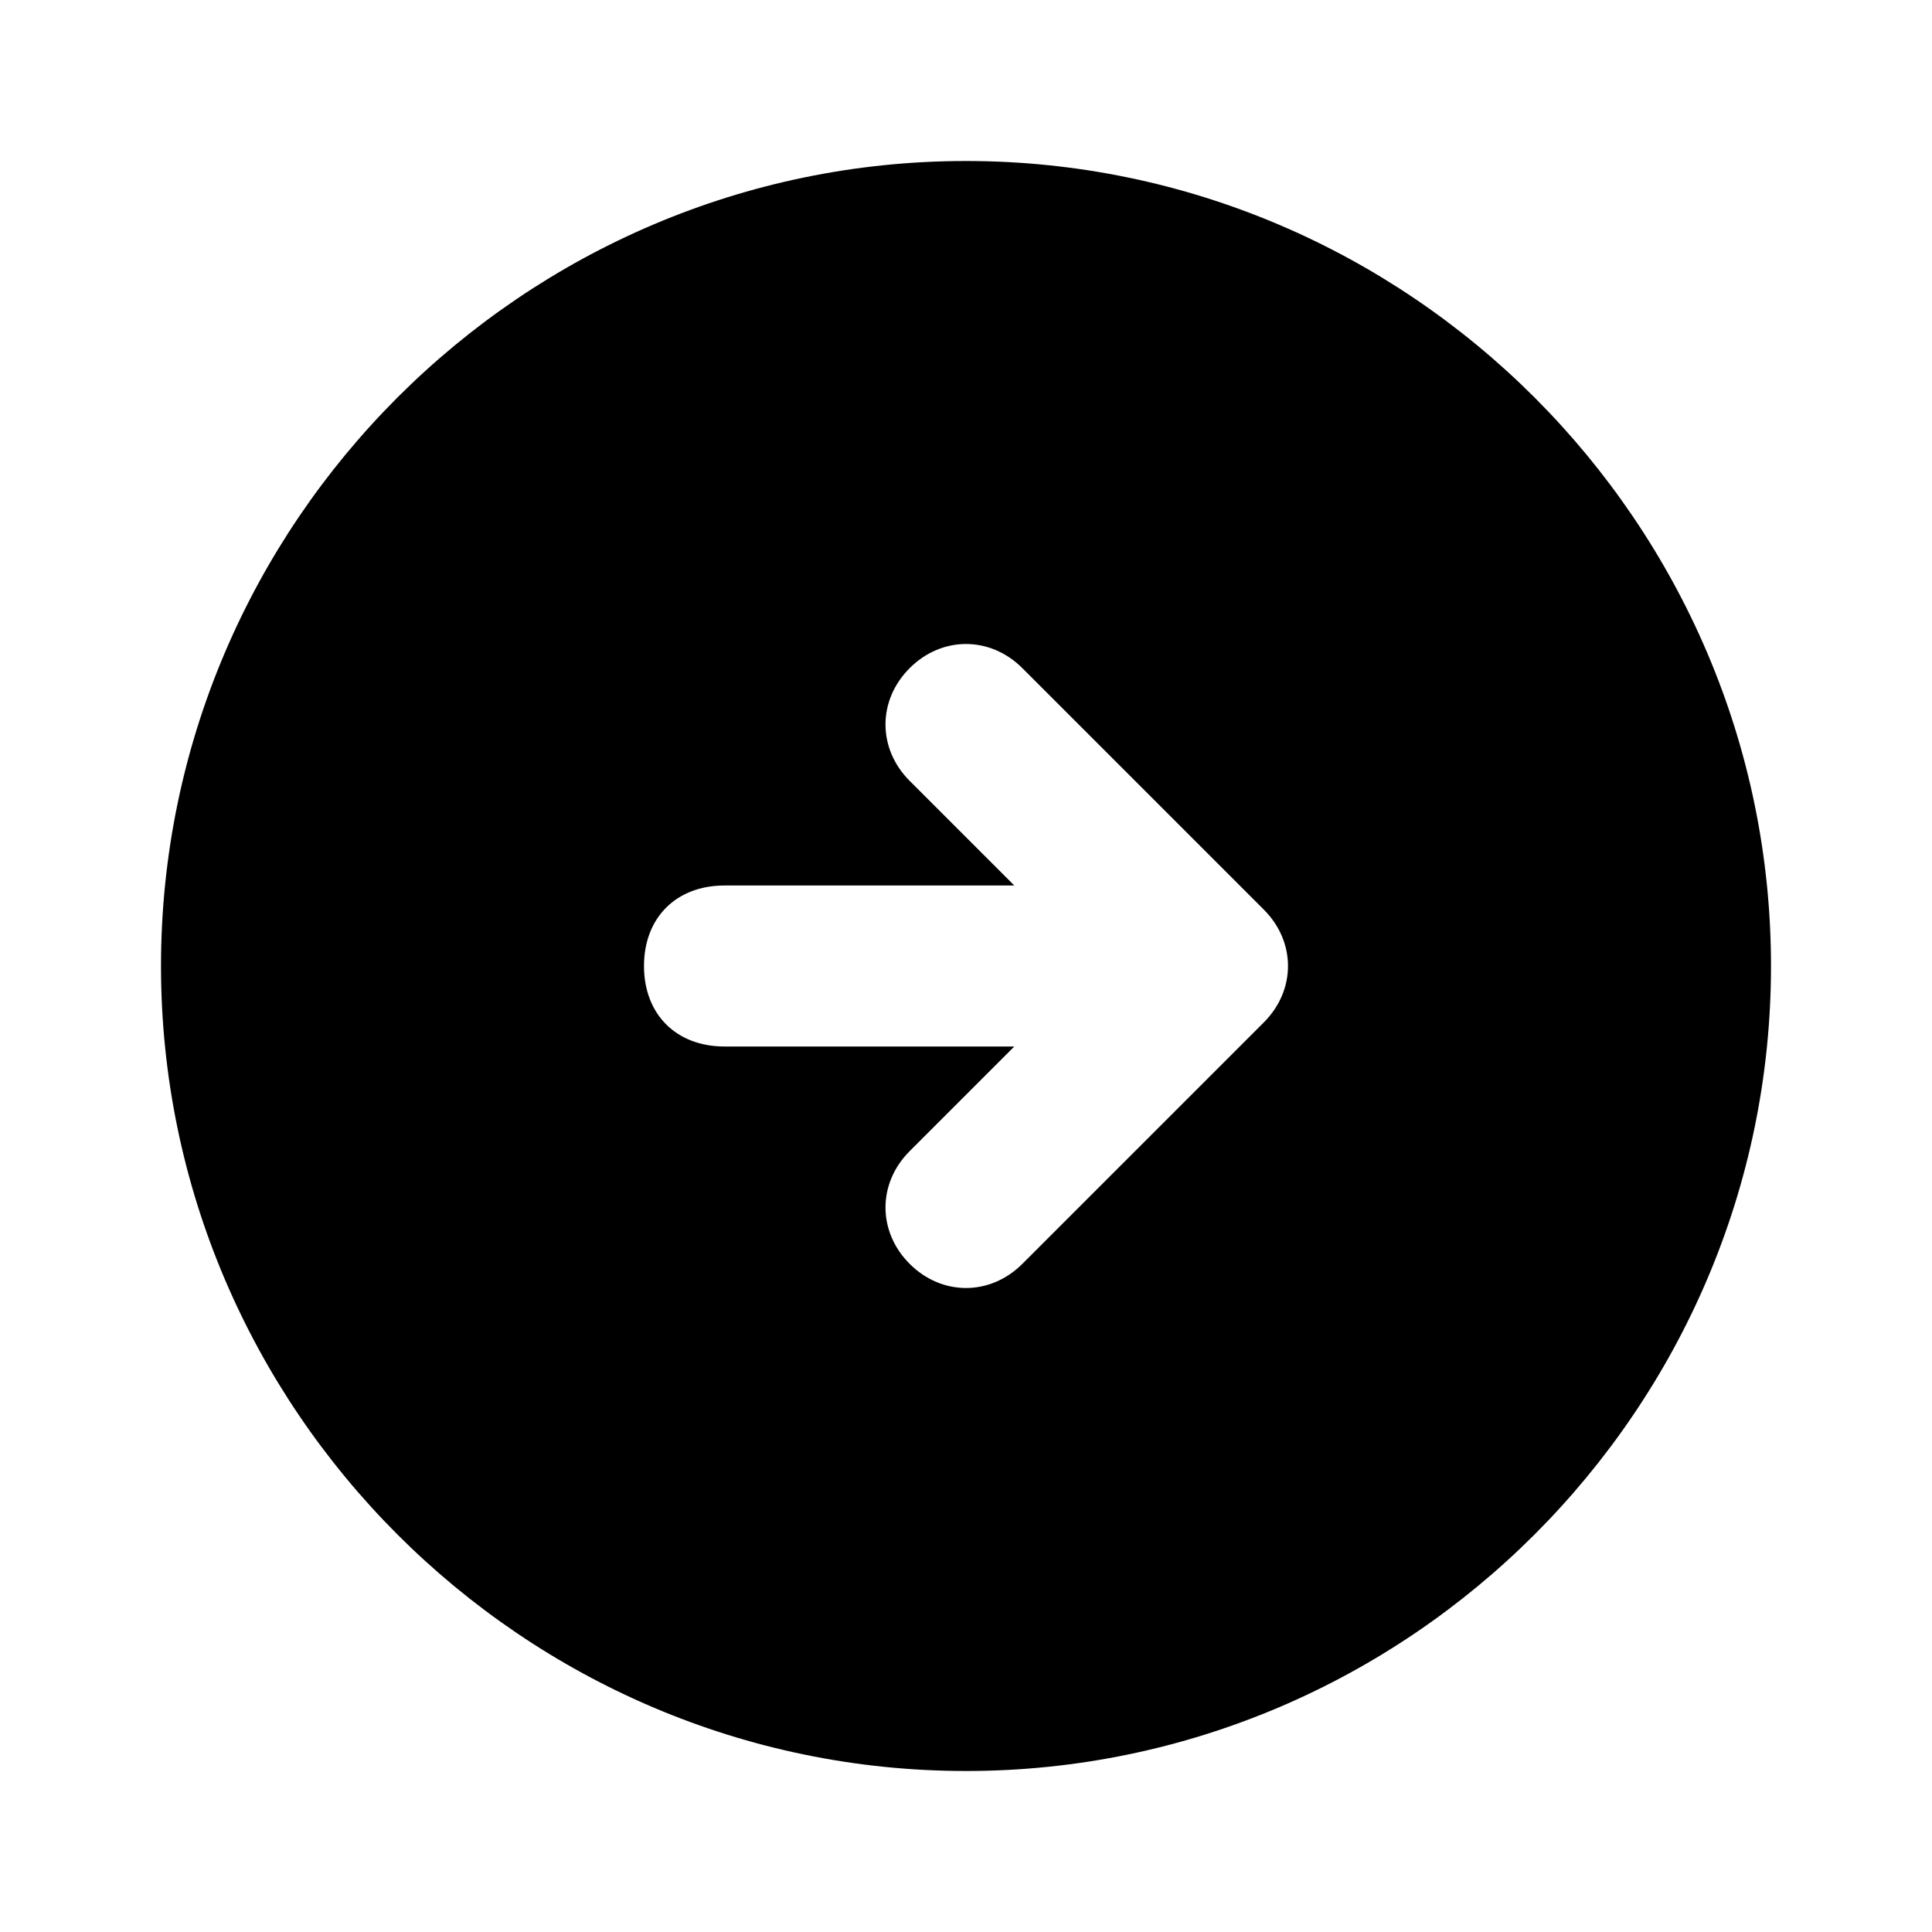 <svg xmlns="http://www.w3.org/2000/svg" enable-background="new 0 0 24 24" viewBox="0 0 24 24"><path d="M12,2C6.5,2,2,6.5,2,12s4.5,10,10,10c5.5,0,10-4.5,10-10C22,6.5,17.5,2,12,2z M15.7,12.7C15.7,12.7,15.7,12.7,15.7,12.7l-3,3c-0.4,0.4-1,0.4-1.4,0c0,0,0,0,0,0c-0.4-0.4-0.4-1,0-1.4c0,0,0,0,0,0l1.3-1.3H9c-0.6,0-1-0.4-1-1s0.4-1,1-1h3.6l-1.3-1.3c-0.4-0.4-0.4-1,0-1.4c0.4-0.4,1-0.4,1.4,0l3,3C16.1,11.7,16.1,12.3,15.7,12.7z"/></svg>